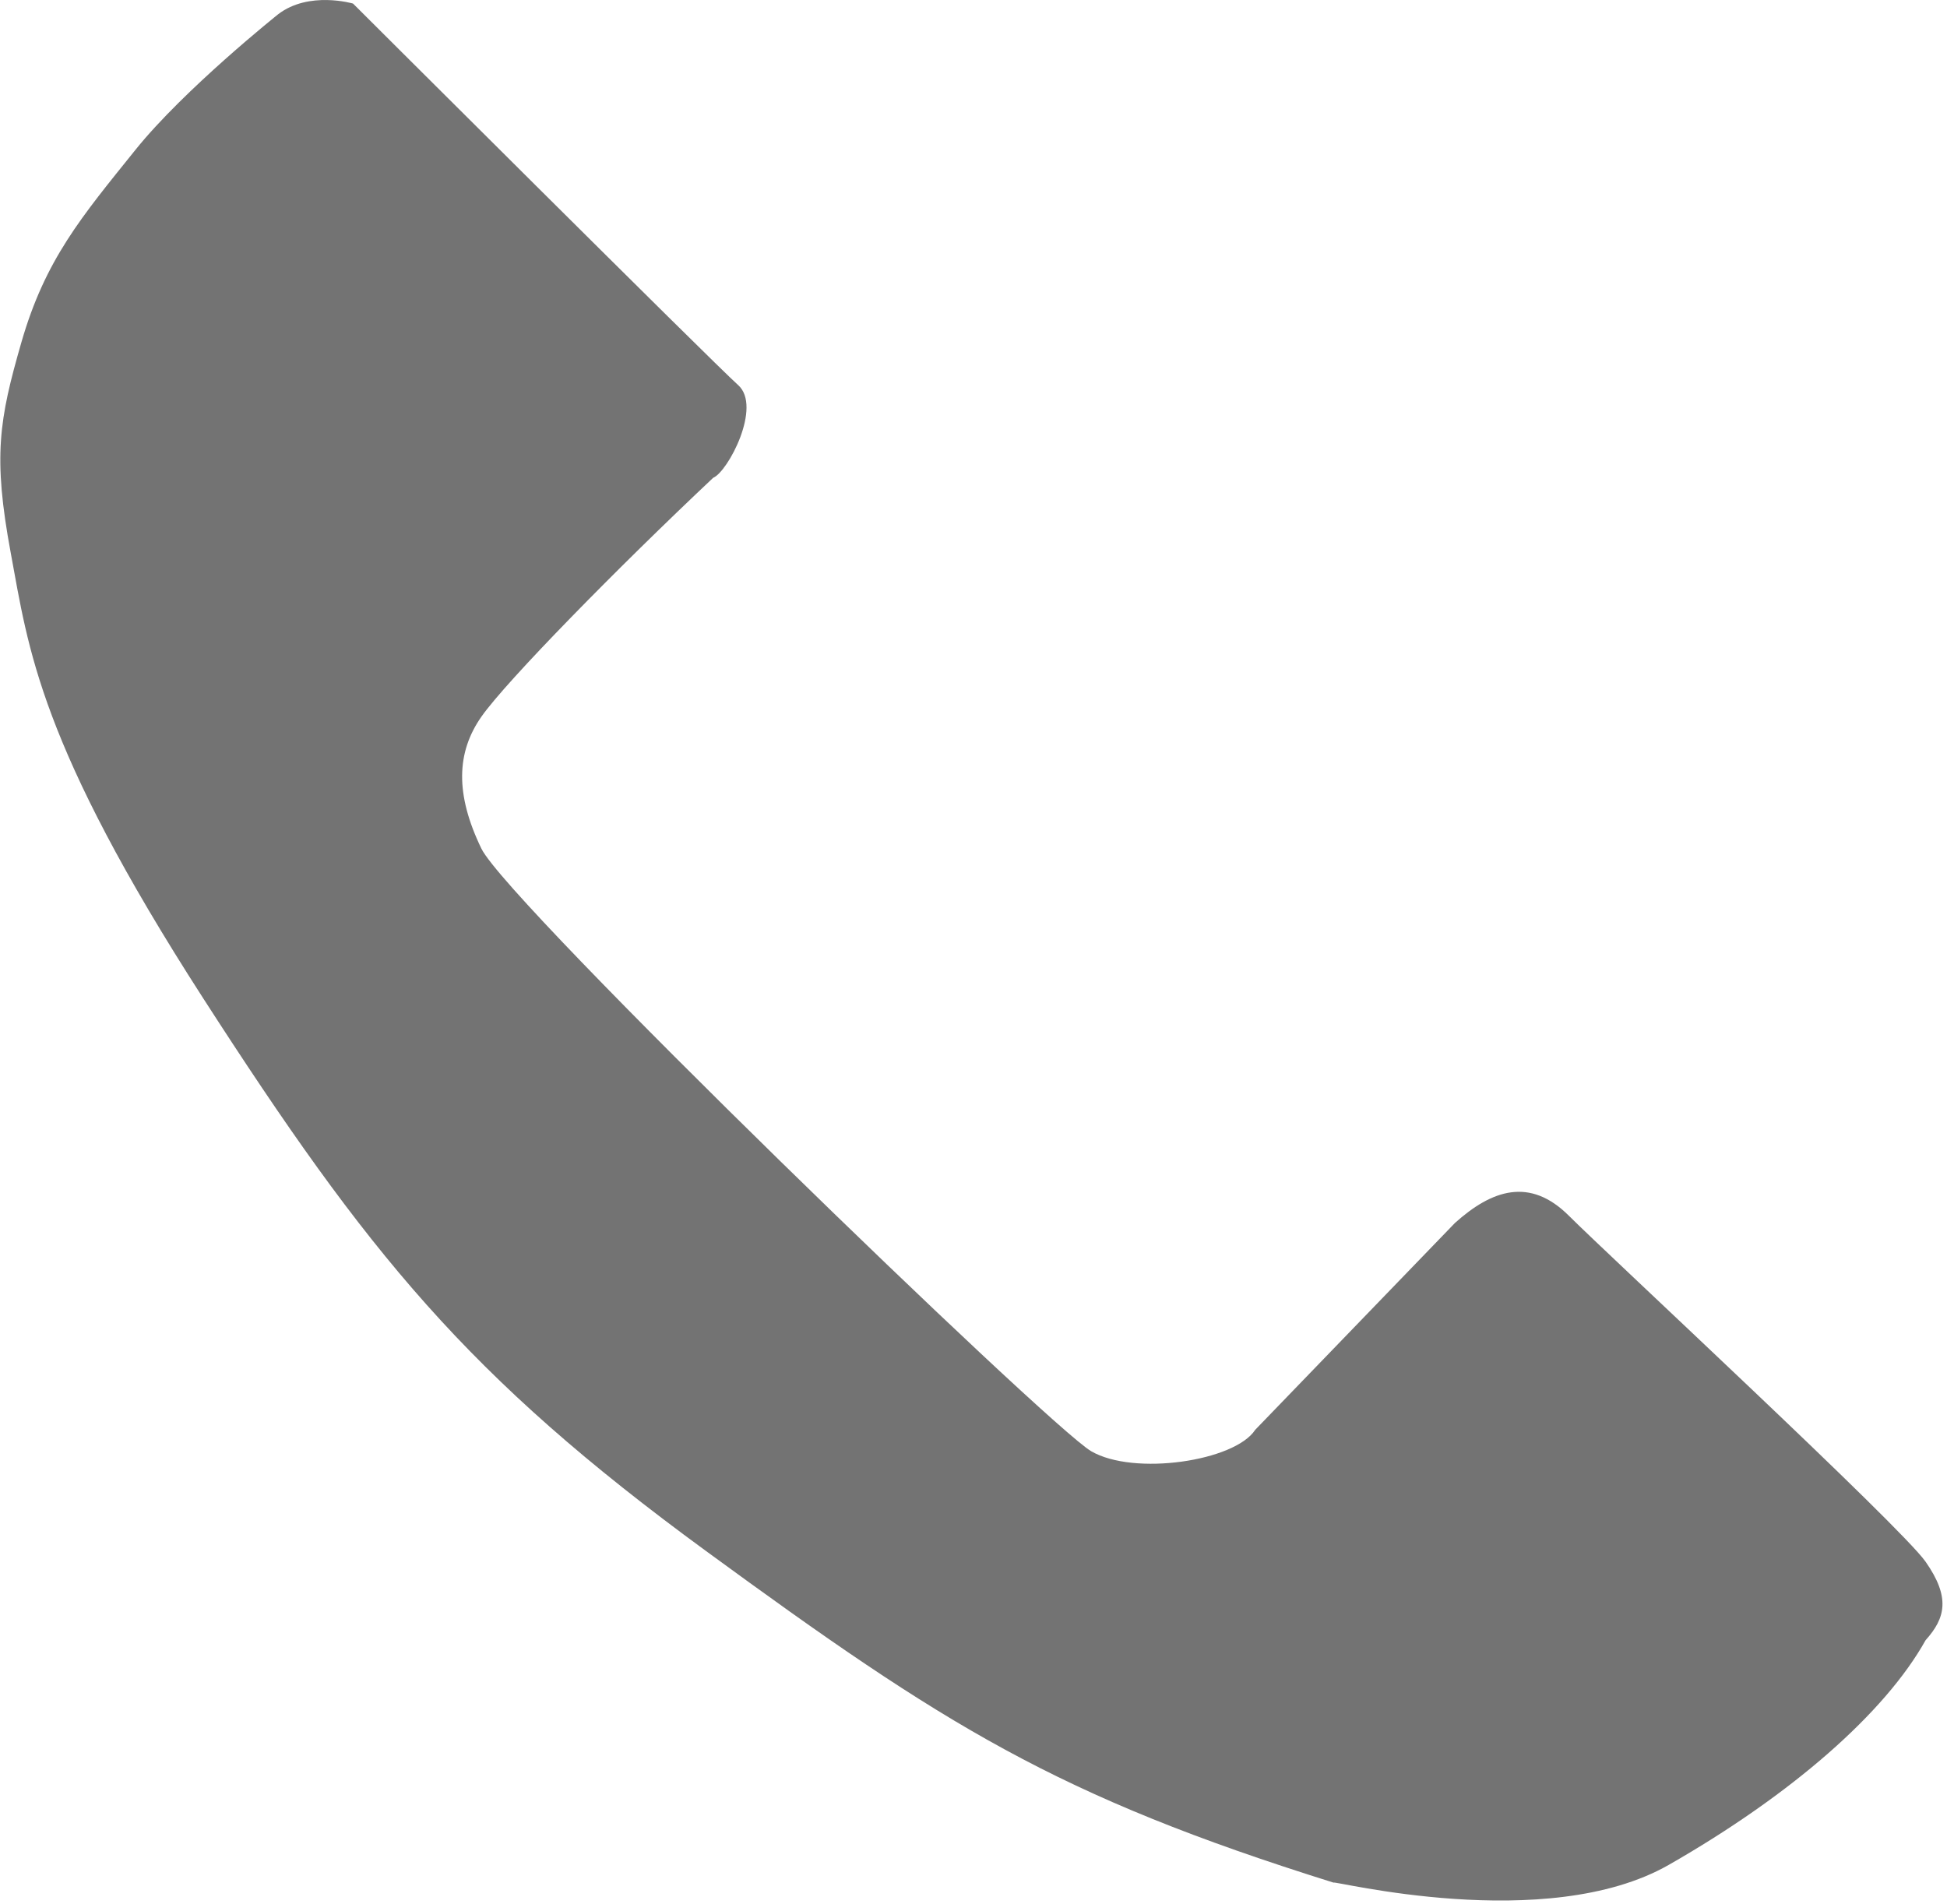 <svg width="273" height="267" viewBox="0 0 273 267" fill="none" xmlns="http://www.w3.org/2000/svg">
<path d="M103.5 54C100.114 50.985 49.5 0.5 49.5 0.5C49.5 0.5 43.323 -1.319 39 2C39 2 25.835 12.499 19 21C11.425 30.421 6.346 36.384 3 48.001C-0.136 58.89 -1 64 1.5 77.5C4 91 5.447 104.226 28.5 140C51.553 175.775 65.5 193 99 217.5C132.5 242 148.076 251.82 187 264.001C186.596 263.575 216.805 271.334 234 261.5C251.195 251.666 264.293 240.218 270 230C272.786 226.901 273.5 224.001 270 219C266.5 214 225.5 176 220 170.5C214.5 165 209.16 166.864 204 171.5L176 200.5C173.143 204.899 159 207.001 153 203.5C147 200 71.207 126.656 67.5 119C63.793 111.345 64 105.5 67.5 100.5C71 95.501 86.641 79.577 100 67C102.071 66.147 106.886 57.015 103.5 54Z" fill="#737373"/>
</svg>
